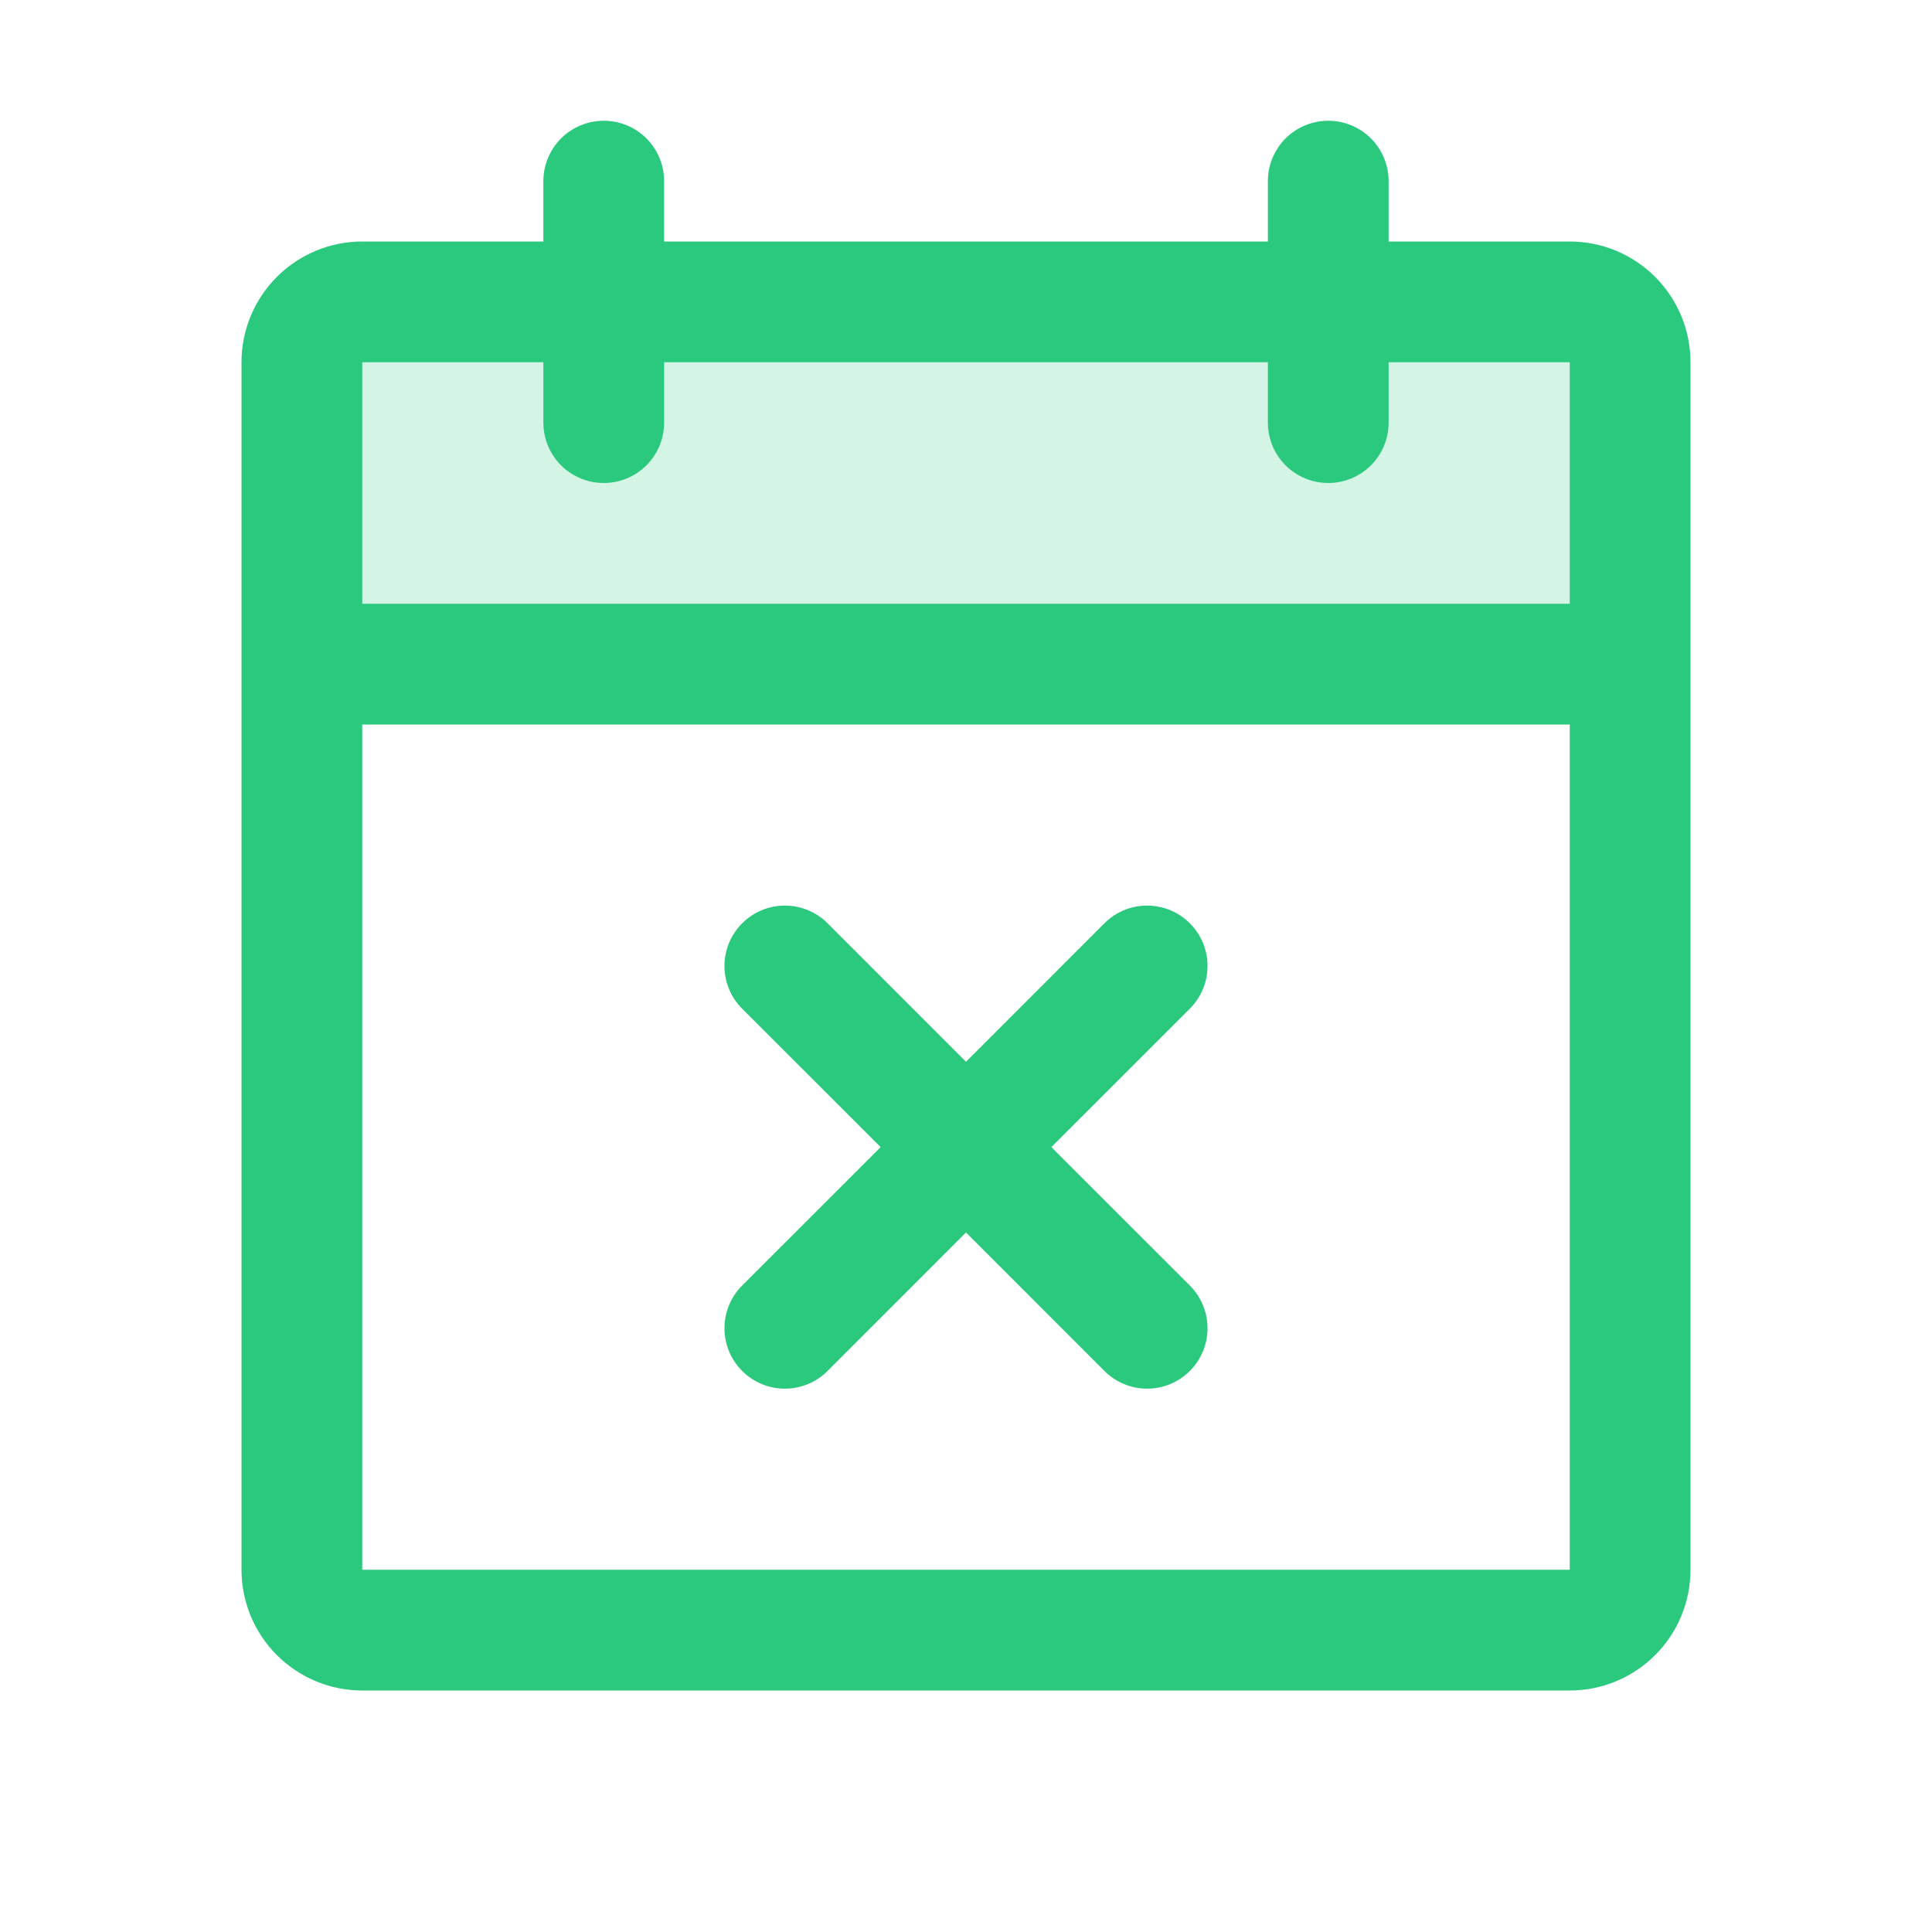 <svg width="48" height="48" viewBox="0 0 48 48" fill="none" xmlns="http://www.w3.org/2000/svg">
<path opacity="0.2" d="M40.5 9V16.5H7.5V9C7.5 8.602 7.658 8.221 7.939 7.939C8.221 7.658 8.602 7.5 9 7.5H39C39.398 7.5 39.779 7.658 40.061 7.939C40.342 8.221 40.5 8.602 40.5 9Z" fill="#2BC97E"/>
<path d="M39 6H34.5V4.5C34.5 4.102 34.342 3.721 34.061 3.439C33.779 3.158 33.398 3 33 3C32.602 3 32.221 3.158 31.939 3.439C31.658 3.721 31.5 4.102 31.5 4.5V6H16.5V4.5C16.5 4.102 16.342 3.721 16.061 3.439C15.779 3.158 15.398 3 15 3C14.602 3 14.221 3.158 13.939 3.439C13.658 3.721 13.5 4.102 13.5 4.5V6H9C8.204 6 7.441 6.316 6.879 6.879C6.316 7.441 6 8.204 6 9V39C6 39.796 6.316 40.559 6.879 41.121C7.441 41.684 8.204 42 9 42H39C39.796 42 40.559 41.684 41.121 41.121C41.684 40.559 42 39.796 42 39V9C42 8.204 41.684 7.441 41.121 6.879C40.559 6.316 39.796 6 39 6ZM13.5 9V10.5C13.5 10.898 13.658 11.279 13.939 11.561C14.221 11.842 14.602 12 15 12C15.398 12 15.779 11.842 16.061 11.561C16.342 11.279 16.5 10.898 16.5 10.5V9H31.5V10.5C31.5 10.898 31.658 11.279 31.939 11.561C32.221 11.842 32.602 12 33 12C33.398 12 33.779 11.842 34.061 11.561C34.342 11.279 34.5 10.898 34.5 10.5V9H39V15H9V9H13.5ZM39 39H9V18H39V39ZM29.561 25.061L26.121 28.5L29.561 31.939C29.701 32.078 29.811 32.244 29.887 32.426C29.962 32.608 30.001 32.803 30.001 33C30.001 33.197 29.962 33.392 29.887 33.574C29.811 33.756 29.701 33.922 29.561 34.061C29.422 34.201 29.256 34.311 29.074 34.387C28.892 34.462 28.697 34.501 28.5 34.501C28.303 34.501 28.108 34.462 27.926 34.387C27.744 34.311 27.578 34.201 27.439 34.061L24 30.621L20.561 34.061C20.422 34.201 20.256 34.311 20.074 34.387C19.892 34.462 19.697 34.501 19.5 34.501C19.303 34.501 19.108 34.462 18.926 34.387C18.744 34.311 18.578 34.201 18.439 34.061C18.299 33.922 18.189 33.756 18.113 33.574C18.038 33.392 17.999 33.197 17.999 33C17.999 32.803 18.038 32.608 18.113 32.426C18.189 32.244 18.299 32.078 18.439 31.939L21.879 28.5L18.439 25.061C18.157 24.78 17.999 24.398 17.999 24C17.999 23.602 18.157 23.22 18.439 22.939C18.72 22.657 19.102 22.499 19.5 22.499C19.898 22.499 20.28 22.657 20.561 22.939L24 26.379L27.439 22.939C27.578 22.799 27.744 22.689 27.926 22.613C28.108 22.538 28.303 22.499 28.5 22.499C28.697 22.499 28.892 22.538 29.074 22.613C29.256 22.689 29.422 22.799 29.561 22.939C29.701 23.078 29.811 23.244 29.887 23.426C29.962 23.608 30.001 23.803 30.001 24C30.001 24.197 29.962 24.392 29.887 24.574C29.811 24.756 29.701 24.922 29.561 25.061Z" fill="#2BC97E"/>
</svg>
